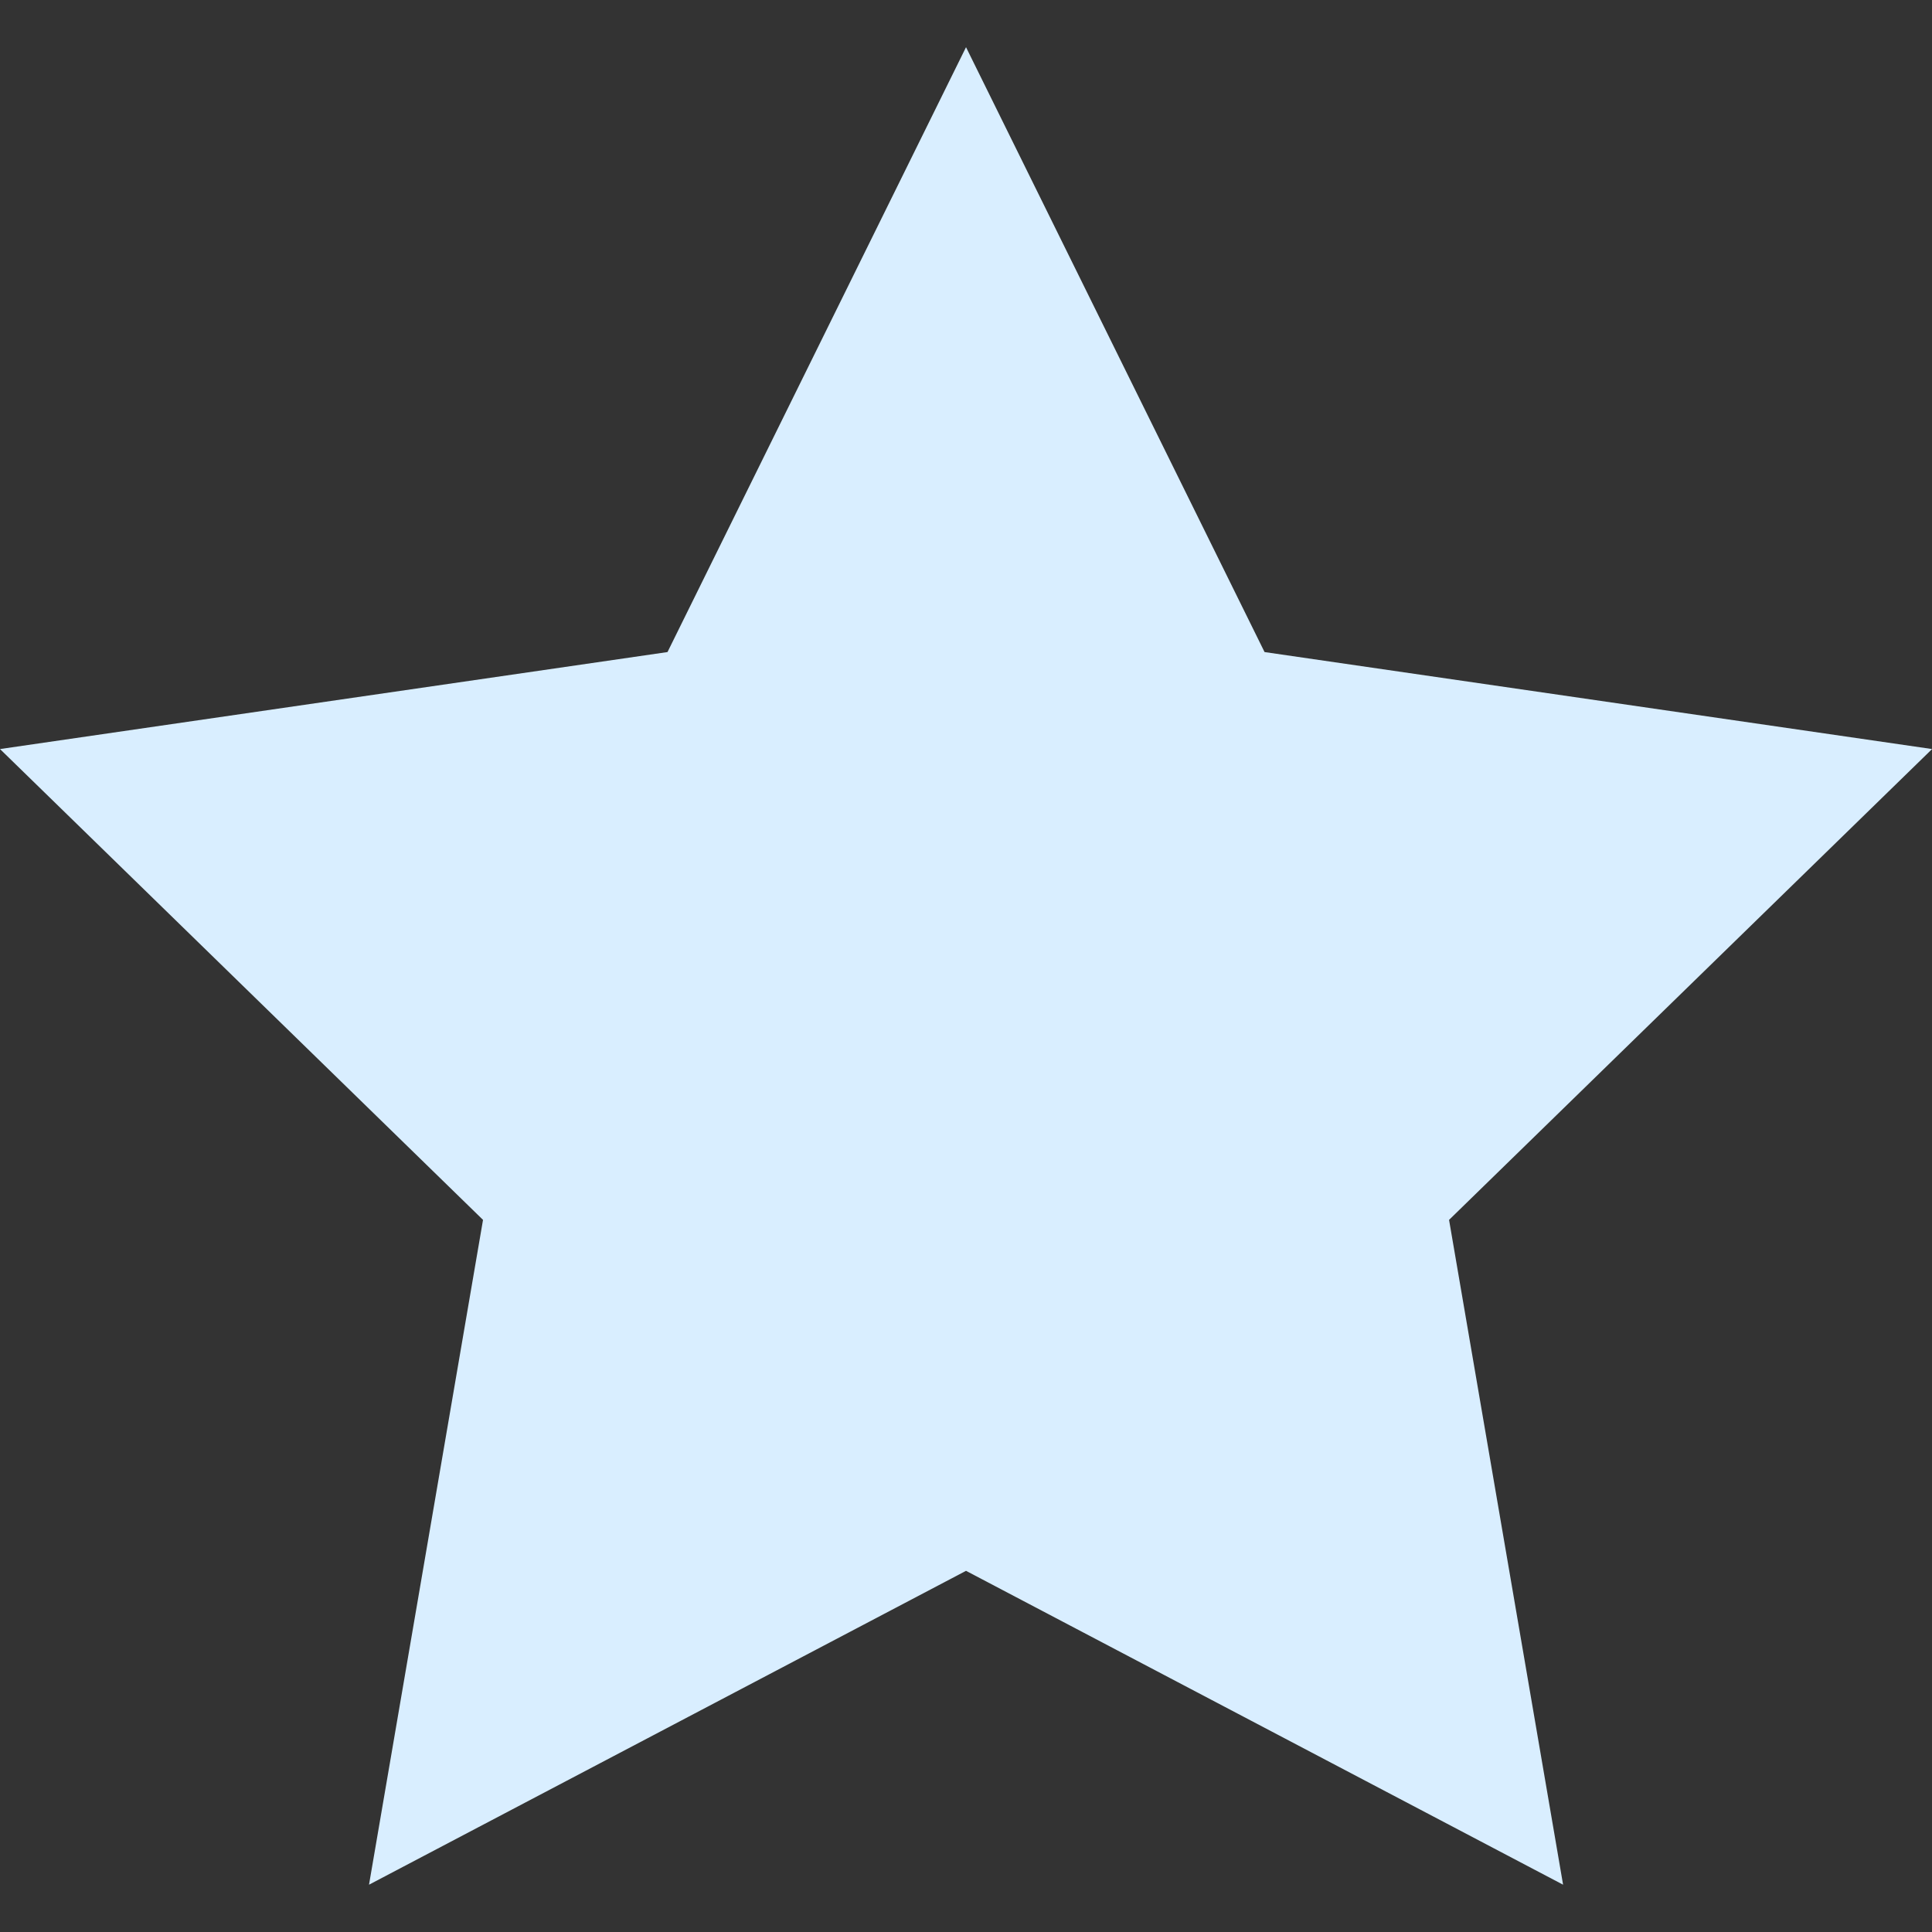 <svg xmlns="http://www.w3.org/2000/svg" xmlns:xlink="http://www.w3.org/1999/xlink" width="512" zoomAndPan="magnify" viewBox="0 0 384 384" height="512" preserveAspectRatio="xMidYMid meet"><rect x="0" y="0" width="384" height="384" fill="#333333" stroke="none"/><defs><clipPath id="ce0d8121cb"><path d="M 0 9.359 L 384 9.359 L 384 374.609 L 0 374.609 Z M 0 9.359 "></path></clipPath></defs><g id="21c216c1aa"><g clip-rule="nonzero" clip-path="url(#ce0d8121cb)"><path style=" stroke:none;fill-rule:nonzero;fill:#d9eeff;fill-opacity:1;" d="M 192.004 9.379 L 251.34 129.602 L 384.016 148.879 L 288.012 242.461 L 310.676 374.598 L 192.004 312.215 L 73.344 374.598 L 96.004 242.461 L 0 148.879 L 132.672 129.602 Z M 192.004 9.379 "></path></g></g></svg>